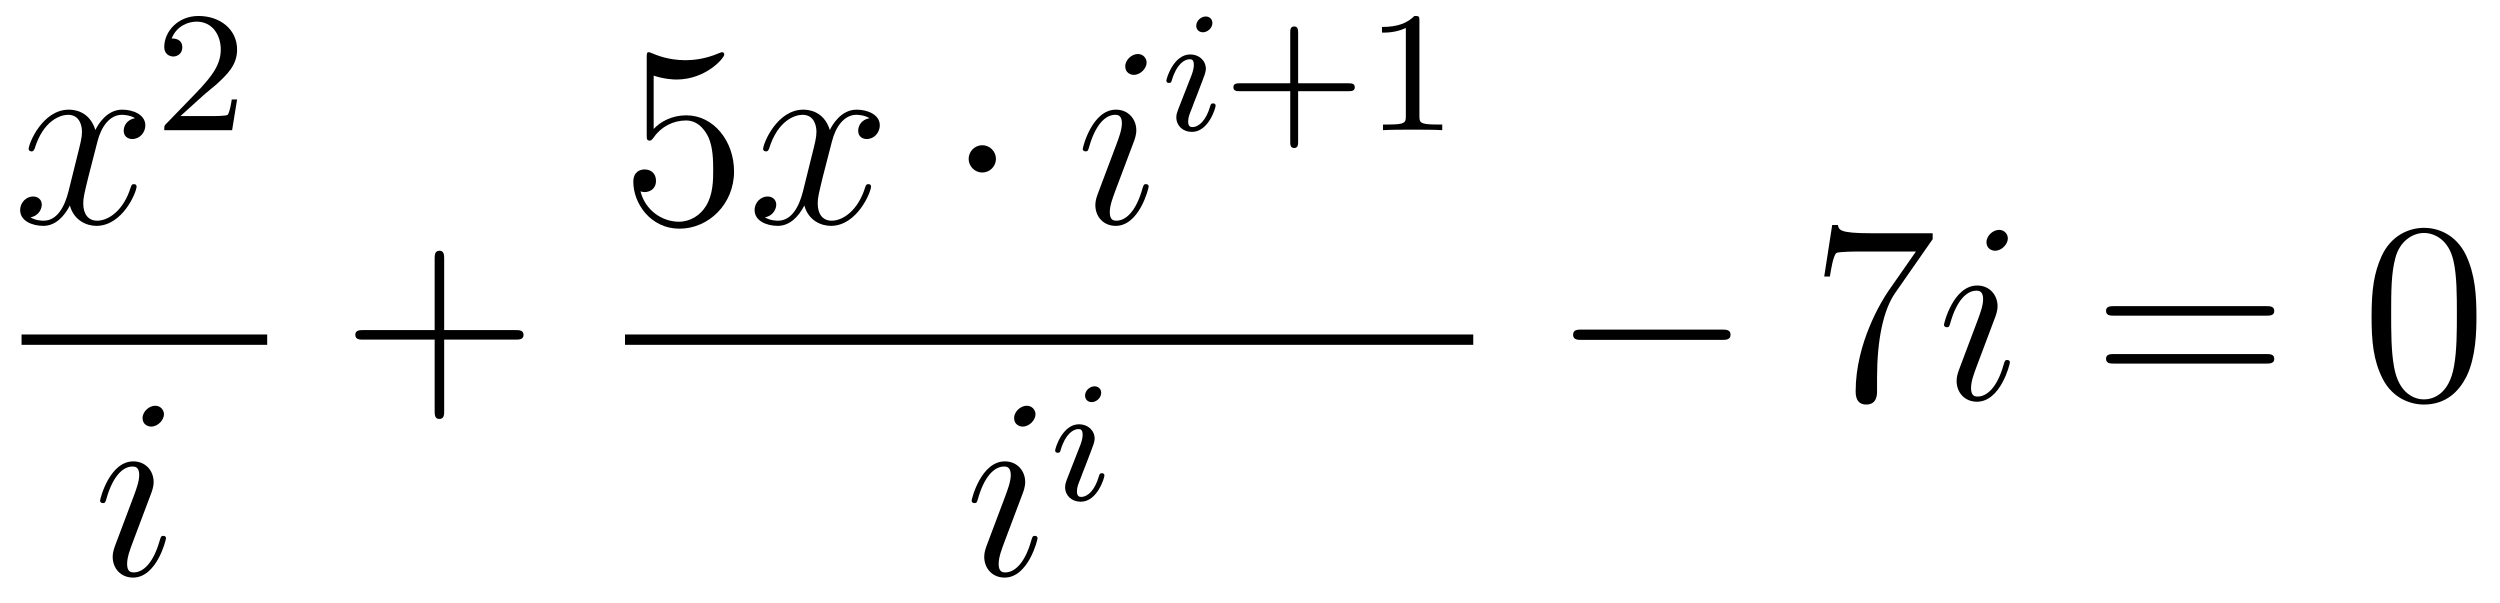 <?xml version='1.0'?>
<!-- This file was generated by dvisvgm 1.14.1 -->
<svg height='28pt' version='1.1' viewBox='0 -28 116 28' width='116pt' xmlns='http://www.w3.org/2000/svg' xmlns:xlink='http://www.w3.org/1999/xlink'>
<g id='page1'>
<g transform='matrix(1 0 0 1 -129 639)'>
<path d='M135.266 -661.517C134.884 -661.446 134.74 -661.159 134.74 -660.932C134.74 -660.645 134.967 -660.549 135.135 -660.549C135.493 -660.549 135.744 -660.86 135.744 -661.182C135.744 -661.685 135.171 -661.912 134.668 -661.912C133.939 -661.912 133.533 -661.194 133.425 -660.967C133.15 -661.864 132.409 -661.912 132.194 -661.912C130.975 -661.912 130.329 -660.346 130.329 -660.083C130.329 -660.035 130.377 -659.975 130.461 -659.975C130.556 -659.975 130.58 -660.047 130.604 -660.095C131.011 -661.422 131.812 -661.673 132.158 -661.673C132.696 -661.673 132.804 -661.171 132.804 -660.884C132.804 -660.621 132.732 -660.346 132.588 -659.772L132.182 -658.134C132.003 -657.417 131.656 -656.76 131.022 -656.76C130.963 -656.76 130.664 -656.76 130.413 -656.915C130.843 -656.999 130.939 -657.357 130.939 -657.501C130.939 -657.74 130.76 -657.883 130.533 -657.883C130.246 -657.883 129.935 -657.632 129.935 -657.25C129.935 -656.748 130.497 -656.52 131.011 -656.52C131.584 -656.52 131.991 -656.975 132.242 -657.465C132.433 -656.76 133.031 -656.52 133.473 -656.52C134.693 -656.52 135.338 -658.087 135.338 -658.349C135.338 -658.409 135.29 -658.457 135.218 -658.457C135.111 -658.457 135.099 -658.397 135.063 -658.302C134.74 -657.25 134.047 -656.76 133.509 -656.76C133.091 -656.76 132.863 -657.07 132.863 -657.56C132.863 -657.823 132.911 -658.015 133.103 -658.804L133.521 -660.429C133.7 -661.147 134.107 -661.673 134.657 -661.673C134.681 -661.673 135.015 -661.673 135.266 -661.517Z' fill-rule='evenodd'/>
<path d='M138.447 -662.586C138.575 -662.705 138.909 -662.968 139.037 -663.08C139.531 -663.534 140.001 -663.972 140.001 -664.697C140.001 -665.645 139.204 -666.259 138.208 -666.259C137.252 -666.259 136.622 -665.534 136.622 -664.825C136.622 -664.434 136.933 -664.378 137.045 -664.378C137.212 -664.378 137.459 -664.498 137.459 -664.801C137.459 -665.215 137.061 -665.215 136.965 -665.215C137.196 -665.797 137.73 -665.996 138.12 -665.996C138.862 -665.996 139.244 -665.367 139.244 -664.697C139.244 -663.868 138.662 -663.263 137.722 -662.299L136.718 -661.263C136.622 -661.175 136.622 -661.159 136.622 -660.96H139.77L140.001 -662.386H139.754C139.73 -662.227 139.666 -661.828 139.571 -661.677C139.523 -661.613 138.917 -661.613 138.79 -661.613H137.371L138.447 -662.586Z' fill-rule='evenodd'/>
<path d='M130 -651H141.398V-651.48H130'/>
<path d='M136.703 -642.029C136.703 -642.089 136.655 -642.137 136.583 -642.137C136.476 -642.137 136.464 -642.101 136.404 -641.898C136.093 -640.81 135.603 -640.44 135.209 -640.44C135.065 -640.44 134.898 -640.475 134.898 -640.834C134.898 -641.157 135.041 -641.515 135.173 -641.874L136.01 -644.097C136.046 -644.193 136.129 -644.408 136.129 -644.635C136.129 -645.138 135.771 -645.592 135.185 -645.592C134.085 -645.592 133.643 -643.858 133.643 -643.763C133.643 -643.715 133.691 -643.655 133.774 -643.655C133.882 -643.655 133.894 -643.703 133.942 -643.87C134.228 -644.874 134.683 -645.353 135.149 -645.353C135.257 -645.353 135.46 -645.341 135.46 -644.958C135.46 -644.647 135.304 -644.253 135.209 -643.99L134.372 -641.767C134.3 -641.575 134.228 -641.384 134.228 -641.169C134.228 -640.631 134.599 -640.2 135.173 -640.2C136.273 -640.2 136.703 -641.946 136.703 -642.029ZM136.608 -647.779C136.608 -647.959 136.464 -648.174 136.201 -648.174C135.926 -648.174 135.615 -647.911 135.615 -647.6C135.615 -647.301 135.866 -647.206 136.01 -647.206C136.332 -647.206 136.608 -647.516 136.608 -647.779Z' fill-rule='evenodd'/>
<path d='M149.61 -651.241H152.909C153.076 -651.241 153.292 -651.241 153.292 -651.457C153.292 -651.684 153.088 -651.684 152.909 -651.684H149.61V-654.983C149.61 -655.15 149.61 -655.366 149.394 -655.366C149.168 -655.366 149.168 -655.162 149.168 -654.983V-651.684H145.868C145.701 -651.684 145.486 -651.684 145.486 -651.468C145.486 -651.241 145.689 -651.241 145.868 -651.241H149.168V-647.942C149.168 -647.775 149.168 -647.56 149.382 -647.56C149.61 -647.56 149.61 -647.763 149.61 -647.942V-651.241Z' fill-rule='evenodd'/>
<path d='M159.33 -663.49C159.844 -663.322 160.263 -663.31 160.394 -663.31C161.745 -663.31 162.606 -664.302 162.606 -664.47C162.606 -664.518 162.582 -664.578 162.51 -664.578C162.486 -664.578 162.462 -664.578 162.354 -664.53C161.685 -664.243 161.111 -664.207 160.801 -664.207C160.012 -664.207 159.45 -664.446 159.222 -664.542C159.139 -664.578 159.115 -664.578 159.103 -664.578C159.008 -664.578 159.008 -664.506 159.008 -664.314V-660.764C159.008 -660.549 159.008 -660.477 159.151 -660.477C159.211 -660.477 159.222 -660.489 159.342 -660.633C159.677 -661.123 160.239 -661.41 160.836 -661.41C161.47 -661.41 161.781 -660.824 161.876 -660.621C162.08 -660.154 162.092 -659.569 162.092 -659.114C162.092 -658.66 162.092 -657.979 161.757 -657.441C161.494 -657.011 161.028 -656.712 160.502 -656.712C159.713 -656.712 158.936 -657.25 158.72 -658.122C158.78 -658.098 158.852 -658.087 158.912 -658.087C159.115 -658.087 159.438 -658.206 159.438 -658.612C159.438 -658.947 159.211 -659.138 158.912 -659.138C158.697 -659.138 158.386 -659.031 158.386 -658.565C158.386 -657.548 159.199 -656.389 160.526 -656.389C161.876 -656.389 163.06 -657.525 163.06 -659.043C163.06 -660.465 162.103 -661.649 160.848 -661.649C160.167 -661.649 159.641 -661.35 159.33 -661.015V-663.49Z' fill-rule='evenodd'/>
<path d='M169.345 -661.517C168.963 -661.446 168.819 -661.159 168.819 -660.932C168.819 -660.645 169.046 -660.549 169.214 -660.549C169.572 -660.549 169.823 -660.86 169.823 -661.182C169.823 -661.685 169.25 -661.912 168.747 -661.912C168.018 -661.912 167.612 -661.194 167.504 -660.967C167.229 -661.864 166.488 -661.912 166.273 -661.912C165.054 -661.912 164.408 -660.346 164.408 -660.083C164.408 -660.035 164.456 -659.975 164.54 -659.975C164.635 -659.975 164.659 -660.047 164.683 -660.095C165.09 -661.422 165.891 -661.673 166.237 -661.673C166.775 -661.673 166.883 -661.171 166.883 -660.884C166.883 -660.621 166.811 -660.346 166.667 -659.772L166.261 -658.134C166.082 -657.417 165.735 -656.76 165.101 -656.76C165.042 -656.76 164.743 -656.76 164.492 -656.915C164.922 -656.999 165.018 -657.357 165.018 -657.501C165.018 -657.74 164.839 -657.883 164.611 -657.883C164.325 -657.883 164.014 -657.632 164.014 -657.25C164.014 -656.748 164.575 -656.52 165.09 -656.52C165.663 -656.52 166.07 -656.975 166.321 -657.465C166.512 -656.76 167.11 -656.52 167.552 -656.52C168.771 -656.52 169.417 -658.087 169.417 -658.349C169.417 -658.409 169.369 -658.457 169.297 -658.457C169.19 -658.457 169.178 -658.397 169.142 -658.302C168.819 -657.25 168.126 -656.76 167.588 -656.76C167.169 -656.76 166.942 -657.07 166.942 -657.56C166.942 -657.823 166.99 -658.015 167.181 -658.804L167.6 -660.429C167.779 -661.147 168.186 -661.673 168.735 -661.673C168.759 -661.673 169.094 -661.673 169.345 -661.517Z' fill-rule='evenodd'/>
<path d='M175.212 -659.628C175.212 -659.975 174.925 -660.262 174.578 -660.262C174.232 -660.262 173.945 -659.975 173.945 -659.628C173.945 -659.282 174.232 -658.995 174.578 -658.995C174.925 -658.995 175.212 -659.282 175.212 -659.628Z' fill-rule='evenodd'/>
<path d='M182.299 -658.349C182.299 -658.409 182.251 -658.457 182.179 -658.457C182.072 -658.457 182.06 -658.421 182 -658.218C181.689 -657.13 181.199 -656.76 180.805 -656.76C180.661 -656.76 180.494 -656.795 180.494 -657.154C180.494 -657.477 180.637 -657.835 180.769 -658.194L181.606 -660.417C181.642 -660.513 181.725 -660.728 181.725 -660.955C181.725 -661.458 181.367 -661.912 180.781 -661.912C179.681 -661.912 179.239 -660.178 179.239 -660.083C179.239 -660.035 179.287 -659.975 179.37 -659.975C179.478 -659.975 179.49 -660.023 179.538 -660.19C179.824 -661.194 180.279 -661.673 180.745 -661.673C180.852 -661.673 181.056 -661.661 181.056 -661.278C181.056 -660.967 180.9 -660.573 180.805 -660.31L179.968 -658.087C179.896 -657.895 179.824 -657.704 179.824 -657.489C179.824 -656.951 180.195 -656.52 180.769 -656.52C181.869 -656.52 182.299 -658.266 182.299 -658.349ZM182.203 -664.099C182.203 -664.279 182.06 -664.494 181.797 -664.494C181.522 -664.494 181.211 -664.231 181.211 -663.92C181.211 -663.621 181.462 -663.526 181.606 -663.526C181.928 -663.526 182.203 -663.836 182.203 -664.099Z' fill-rule='evenodd'/>
<path d='M185.255 -665.932C185.255 -666.108 185.127 -666.235 184.944 -666.235C184.737 -666.235 184.506 -666.044 184.506 -665.805C184.506 -665.629 184.633 -665.502 184.816 -665.502C185.023 -665.502 185.255 -665.693 185.255 -665.932ZM184.091 -663.008L183.661 -661.908C183.621 -661.789 183.581 -661.693 183.581 -661.557C183.581 -661.167 183.884 -660.88 184.306 -660.88C185.079 -660.88 185.406 -661.996 185.406 -662.099C185.406 -662.179 185.342 -662.203 185.287 -662.203C185.191 -662.203 185.175 -662.147 185.151 -662.067C184.968 -661.43 184.641 -661.103 184.322 -661.103C184.227 -661.103 184.131 -661.143 184.131 -661.358C184.131 -661.55 184.187 -661.693 184.29 -661.94C184.37 -662.155 184.45 -662.37 184.538 -662.586L184.784 -663.231C184.856 -663.414 184.952 -663.661 184.952 -663.797C184.952 -664.195 184.633 -664.474 184.227 -664.474C183.454 -664.474 183.119 -663.358 183.119 -663.255C183.119 -663.183 183.175 -663.151 183.238 -663.151C183.342 -663.151 183.35 -663.199 183.374 -663.279C183.597 -664.036 183.964 -664.251 184.203 -664.251C184.314 -664.251 184.394 -664.211 184.394 -663.988C184.394 -663.908 184.386 -663.797 184.306 -663.558L184.091 -663.008Z' fill-rule='evenodd'/>
<path d='M189.233 -662.769H191.576C191.687 -662.769 191.863 -662.769 191.863 -662.952C191.863 -663.135 191.687 -663.135 191.576 -663.135H189.233V-665.486C189.233 -665.598 189.233 -665.773 189.05 -665.773C188.867 -665.773 188.867 -665.598 188.867 -665.486V-663.135H186.516C186.404 -663.135 186.229 -663.135 186.229 -662.952C186.229 -662.769 186.404 -662.769 186.516 -662.769H188.867V-660.418C188.867 -660.307 188.867 -660.131 189.05 -660.131C189.233 -660.131 189.233 -660.307 189.233 -660.418V-662.769ZM194.861 -666.036C194.861 -666.251 194.845 -666.259 194.629 -666.259C194.303 -665.94 193.88 -665.749 193.124 -665.749V-665.486C193.339 -665.486 193.769 -665.486 194.231 -665.701V-661.613C194.231 -661.318 194.208 -661.223 193.451 -661.223H193.171V-660.96C193.499 -660.984 194.184 -660.984 194.543 -660.984C194.9 -660.984 195.594 -660.984 195.92 -660.96V-661.223H195.642C194.885 -661.223 194.861 -661.318 194.861 -661.613V-666.036Z' fill-rule='evenodd'/>
<path d='M158 -651H197.359V-651.48H158'/>
<path d='M177.143 -642.029C177.143 -642.089 177.095 -642.137 177.023 -642.137C176.916 -642.137 176.904 -642.101 176.844 -641.898C176.533 -640.81 176.043 -640.44 175.649 -640.44C175.505 -640.44 175.338 -640.475 175.338 -640.834C175.338 -641.157 175.481 -641.515 175.613 -641.874L176.45 -644.097C176.486 -644.193 176.569 -644.408 176.569 -644.635C176.569 -645.138 176.211 -645.592 175.625 -645.592C174.525 -645.592 174.083 -643.858 174.083 -643.763C174.083 -643.715 174.131 -643.655 174.214 -643.655C174.322 -643.655 174.334 -643.703 174.382 -643.87C174.668 -644.874 175.123 -645.353 175.589 -645.353C175.697 -645.353 175.9 -645.341 175.9 -644.958C175.9 -644.647 175.744 -644.253 175.649 -643.99L174.812 -641.767C174.74 -641.575 174.668 -641.384 174.668 -641.169C174.668 -640.631 175.039 -640.2 175.613 -640.2C176.713 -640.2 177.143 -641.946 177.143 -642.029ZM177.048 -647.779C177.048 -647.959 176.904 -648.174 176.641 -648.174C176.366 -648.174 176.055 -647.911 176.055 -647.6C176.055 -647.301 176.306 -647.206 176.45 -647.206C176.772 -647.206 177.048 -647.516 177.048 -647.779Z' fill-rule='evenodd'/>
<path d='M180.095 -648.772C180.095 -648.948 179.967 -649.075 179.784 -649.075C179.577 -649.075 179.346 -648.884 179.346 -648.645C179.346 -648.469 179.473 -648.342 179.656 -648.342C179.863 -648.342 180.095 -648.533 180.095 -648.772ZM178.931 -645.848L178.501 -644.748C178.461 -644.629 178.421 -644.533 178.421 -644.397C178.421 -644.007 178.724 -643.72 179.146 -643.72C179.919 -643.72 180.246 -644.836 180.246 -644.939C180.246 -645.019 180.182 -645.043 180.127 -645.043C180.031 -645.043 180.015 -644.987 179.991 -644.907C179.808 -644.27 179.481 -643.943 179.162 -643.943C179.067 -643.943 178.971 -643.983 178.971 -644.198C178.971 -644.39 179.027 -644.533 179.13 -644.78C179.21 -644.995 179.29 -645.21 179.378 -645.426L179.624 -646.071C179.696 -646.254 179.792 -646.501 179.792 -646.637C179.792 -647.035 179.473 -647.314 179.067 -647.314C178.294 -647.314 177.959 -646.198 177.959 -646.095C177.959 -646.023 178.015 -645.991 178.078 -645.991C178.182 -645.991 178.19 -646.039 178.214 -646.119C178.437 -646.876 178.804 -647.091 179.043 -647.091C179.154 -647.091 179.234 -647.051 179.234 -646.828C179.234 -646.748 179.226 -646.637 179.146 -646.398L178.931 -645.848Z' fill-rule='evenodd'/>
<path d='M208.878 -651.229C209.081 -651.229 209.297 -651.229 209.297 -651.468C209.297 -651.708 209.081 -651.708 208.878 -651.708H202.411C202.207 -651.708 201.992 -651.708 201.992 -651.468C201.992 -651.229 202.207 -651.229 202.411 -651.229H208.878Z' fill-rule='evenodd'/>
<path d='M218.676 -655.903V-656.178H215.796C214.349 -656.178 214.325 -656.334 214.277 -656.561H214.014L213.644 -654.17H213.907C213.943 -654.385 214.05 -655.127 214.206 -655.258C214.302 -655.33 215.198 -655.33 215.365 -655.33H217.9L216.632 -653.513C216.31 -653.047 215.102 -651.086 215.102 -648.839C215.102 -648.707 215.102 -648.229 215.592 -648.229C216.095 -648.229 216.095 -648.695 216.095 -648.851V-649.448C216.095 -651.229 216.382 -652.616 216.943 -653.417L218.676 -655.903Z' fill-rule='evenodd'/>
<path d='M222.26 -650.189C222.26 -650.249 222.212 -650.297 222.14 -650.297C222.034 -650.297 222.022 -650.261 221.962 -650.058C221.651 -648.97 221.16 -648.6 220.766 -648.6C220.622 -648.6 220.456 -648.635 220.456 -648.994C220.456 -649.317 220.598 -649.675 220.73 -650.034L221.567 -652.257C221.603 -652.353 221.687 -652.568 221.687 -652.795C221.687 -653.298 221.328 -653.752 220.742 -653.752C219.642 -653.752 219.2 -652.018 219.2 -651.923C219.2 -651.875 219.248 -651.815 219.331 -651.815C219.439 -651.815 219.451 -651.863 219.499 -652.03C219.786 -653.034 220.24 -653.513 220.706 -653.513C220.813 -653.513 221.017 -653.501 221.017 -653.118C221.017 -652.807 220.861 -652.413 220.766 -652.15L219.929 -649.927C219.858 -649.735 219.786 -649.544 219.786 -649.329C219.786 -648.791 220.157 -648.36 220.73 -648.36C221.83 -648.36 222.26 -650.106 222.26 -650.189ZM222.164 -655.939C222.164 -656.119 222.022 -656.334 221.758 -656.334C221.483 -656.334 221.172 -656.071 221.172 -655.76C221.172 -655.461 221.424 -655.366 221.567 -655.366C221.89 -655.366 222.164 -655.676 222.164 -655.939Z' fill-rule='evenodd'/>
<path d='M234.143 -652.353C234.311 -652.353 234.526 -652.353 234.526 -652.568C234.526 -652.795 234.323 -652.795 234.143 -652.795H227.102C226.934 -652.795 226.72 -652.795 226.72 -652.58C226.72 -652.353 226.922 -652.353 227.102 -652.353H234.143ZM234.143 -650.13C234.311 -650.13 234.526 -650.13 234.526 -650.345C234.526 -650.572 234.323 -650.572 234.143 -650.572H227.102C226.934 -650.572 226.72 -650.572 226.72 -650.357C226.72 -650.13 226.922 -650.13 227.102 -650.13H234.143Z' fill-rule='evenodd'/>
<path d='M243.907 -652.305C243.907 -653.298 243.847 -654.266 243.416 -655.174C242.927 -656.167 242.065 -656.429 241.48 -656.429C240.787 -656.429 239.938 -656.083 239.496 -655.091C239.161 -654.337 239.041 -653.596 239.041 -652.305C239.041 -651.146 239.125 -650.273 239.556 -649.424C240.022 -648.516 240.847 -648.229 241.469 -648.229C242.508 -648.229 243.106 -648.851 243.452 -649.544C243.883 -650.44 243.907 -651.612 243.907 -652.305ZM241.469 -648.468C241.086 -648.468 240.308 -648.683 240.082 -649.986C239.95 -650.703 239.95 -651.612 239.95 -652.449C239.95 -653.429 239.95 -654.313 240.142 -655.019C240.344 -655.82 240.954 -656.19 241.469 -656.19C241.922 -656.19 242.616 -655.915 242.843 -654.888C242.999 -654.206 242.999 -653.262 242.999 -652.449C242.999 -651.648 242.999 -650.739 242.867 -650.01C242.64 -648.695 241.886 -648.468 241.469 -648.468Z' fill-rule='evenodd'/>
</g>
</g>
</svg>
